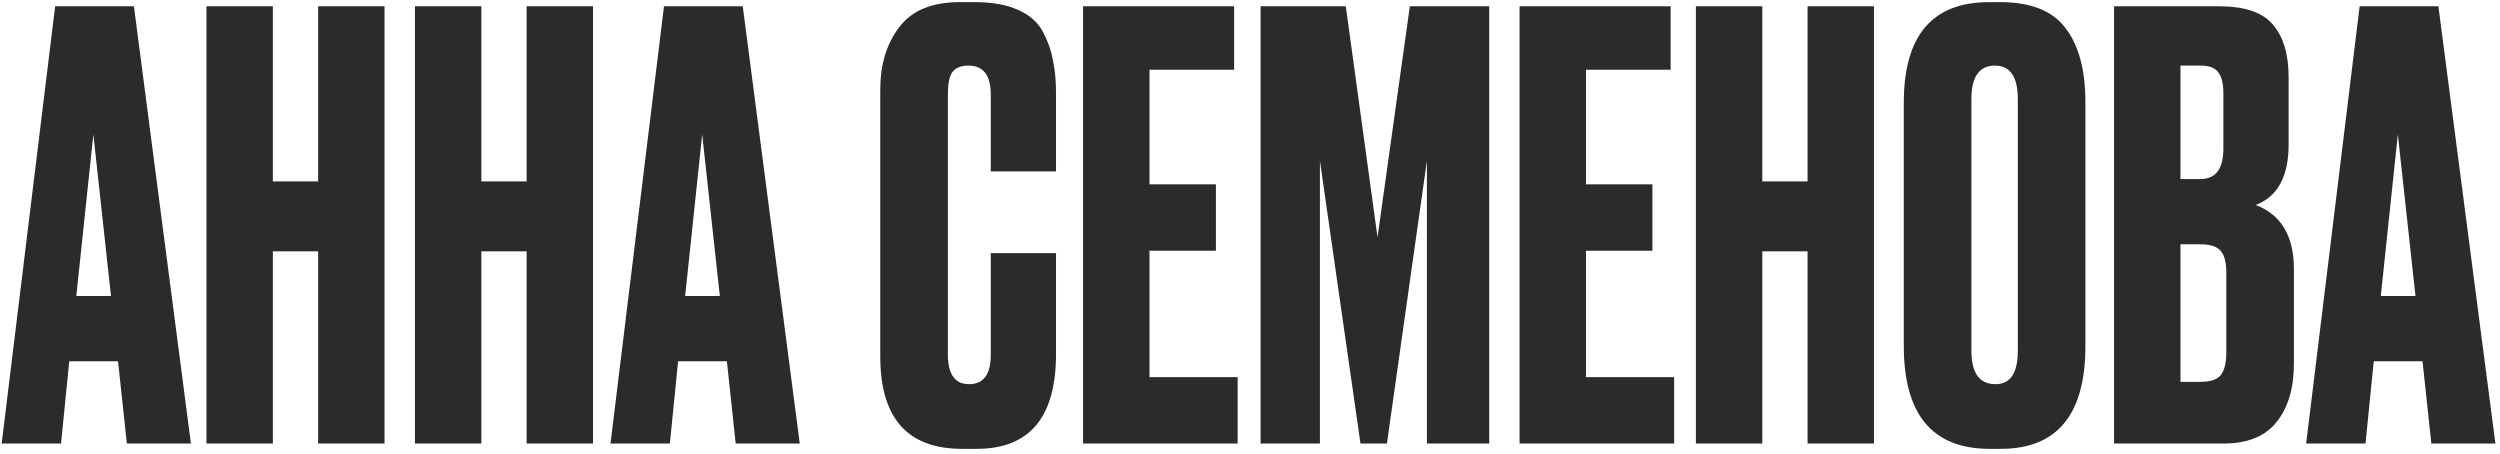 <?xml version="1.0" encoding="UTF-8"?> <svg xmlns="http://www.w3.org/2000/svg" width="496" height="90" viewBox="0 0 496 90" fill="none"><path d="M25.168 88L23.419 71.674H13.74L12.108 88H0.33L10.942 1.241H26.568L37.879 88H25.168ZM18.521 26.662L15.14 58.73H22.02L18.521 26.662ZM54.135 49.868V88H40.958V1.241H54.135V35.991H63.115V1.241H76.292V88H63.115V49.868H54.135ZM95.501 49.868V88H82.324V1.241H95.501V35.991H104.48V1.241H117.657V88H104.48V49.868H95.501ZM145.962 88L144.213 71.674H134.534L132.901 88H121.124L131.735 1.241H147.361L158.673 88H145.962ZM139.315 26.662L135.933 58.73H142.813L139.315 26.662ZM196.568 70.392V50.218H209.512V70.275C209.512 82.791 204.264 89.049 193.769 89.049H190.854C180.048 89.049 174.645 82.947 174.645 70.741V17.8C174.645 12.824 175.889 8.704 178.376 5.439C180.864 2.096 184.868 0.424 190.387 0.424H193.419C196.84 0.424 199.678 0.93 201.932 1.94C204.264 2.951 205.936 4.428 206.946 6.372C207.957 8.315 208.618 10.22 208.929 12.086C209.317 13.874 209.512 16.012 209.512 18.499V34.009H196.568V18.733C196.568 14.923 195.091 13.018 192.137 13.018C190.582 13.018 189.493 13.485 188.871 14.418C188.327 15.273 188.055 16.711 188.055 18.733V70.275C188.055 74.24 189.455 76.222 192.253 76.222C195.13 76.222 196.568 74.279 196.568 70.392ZM214.88 1.241H244.849V13.835H228.057V36.574H241.234V49.751H228.057V74.823H245.549V88H214.88V1.241ZM250.096 88V1.241H267.004L273.301 47.069L279.715 1.241H295.458V88H283.097V31.91L275.167 88H269.92L261.873 31.91V88H250.096ZM301.482 1.241H331.452V13.835H314.659V36.574H327.837V49.751H314.659V74.823H332.151V88H301.482V1.241ZM349.642 49.868V88H336.465V1.241H349.642V35.991H358.621V1.241H371.798V88H358.621V49.868H349.642ZM413.747 20.248V68.642C413.747 82.247 408.149 89.049 396.955 89.049H394.739C383.389 89.049 377.714 82.247 377.714 68.642V20.365C377.714 7.071 383.35 0.424 394.622 0.424H396.838C402.902 0.424 407.217 2.135 409.782 5.555C412.425 8.976 413.747 13.874 413.747 20.248ZM400.336 69.575V19.665C400.336 15.234 398.82 13.018 395.789 13.018C392.679 13.018 391.124 15.234 391.124 19.665V69.575C391.124 74.007 392.718 76.222 395.905 76.222C398.859 76.222 400.336 74.007 400.336 69.575ZM419.429 88V1.241H440.186C445.317 1.241 448.893 2.446 450.914 4.856C453.013 7.266 454.063 10.764 454.063 15.351V28.645C454.063 35.019 451.886 39.023 447.532 40.656C452.586 42.599 455.112 46.836 455.112 53.366V72.141C455.112 77.038 453.946 80.925 451.614 83.802C449.359 86.601 445.861 88 441.119 88H419.429ZM436.571 48.468H432.606V75.756H436.571C438.592 75.756 439.953 75.289 440.652 74.356C441.352 73.424 441.702 71.946 441.702 69.925V54.066C441.702 52.122 441.352 50.723 440.652 49.868C439.953 48.935 438.592 48.468 436.571 48.468ZM436.571 13.018H432.606V35.525H436.571C439.603 35.525 441.119 33.503 441.119 29.461V18.499C441.119 16.556 440.769 15.156 440.069 14.301C439.447 13.446 438.281 13.018 436.571 13.018ZM482.378 88L480.629 71.674H470.95L469.318 88H457.54L468.152 1.241H483.778L495.089 88H482.378ZM475.732 26.662L472.35 58.73H479.23L475.732 26.662Z" fill="#2B2B2B"></path></svg> 